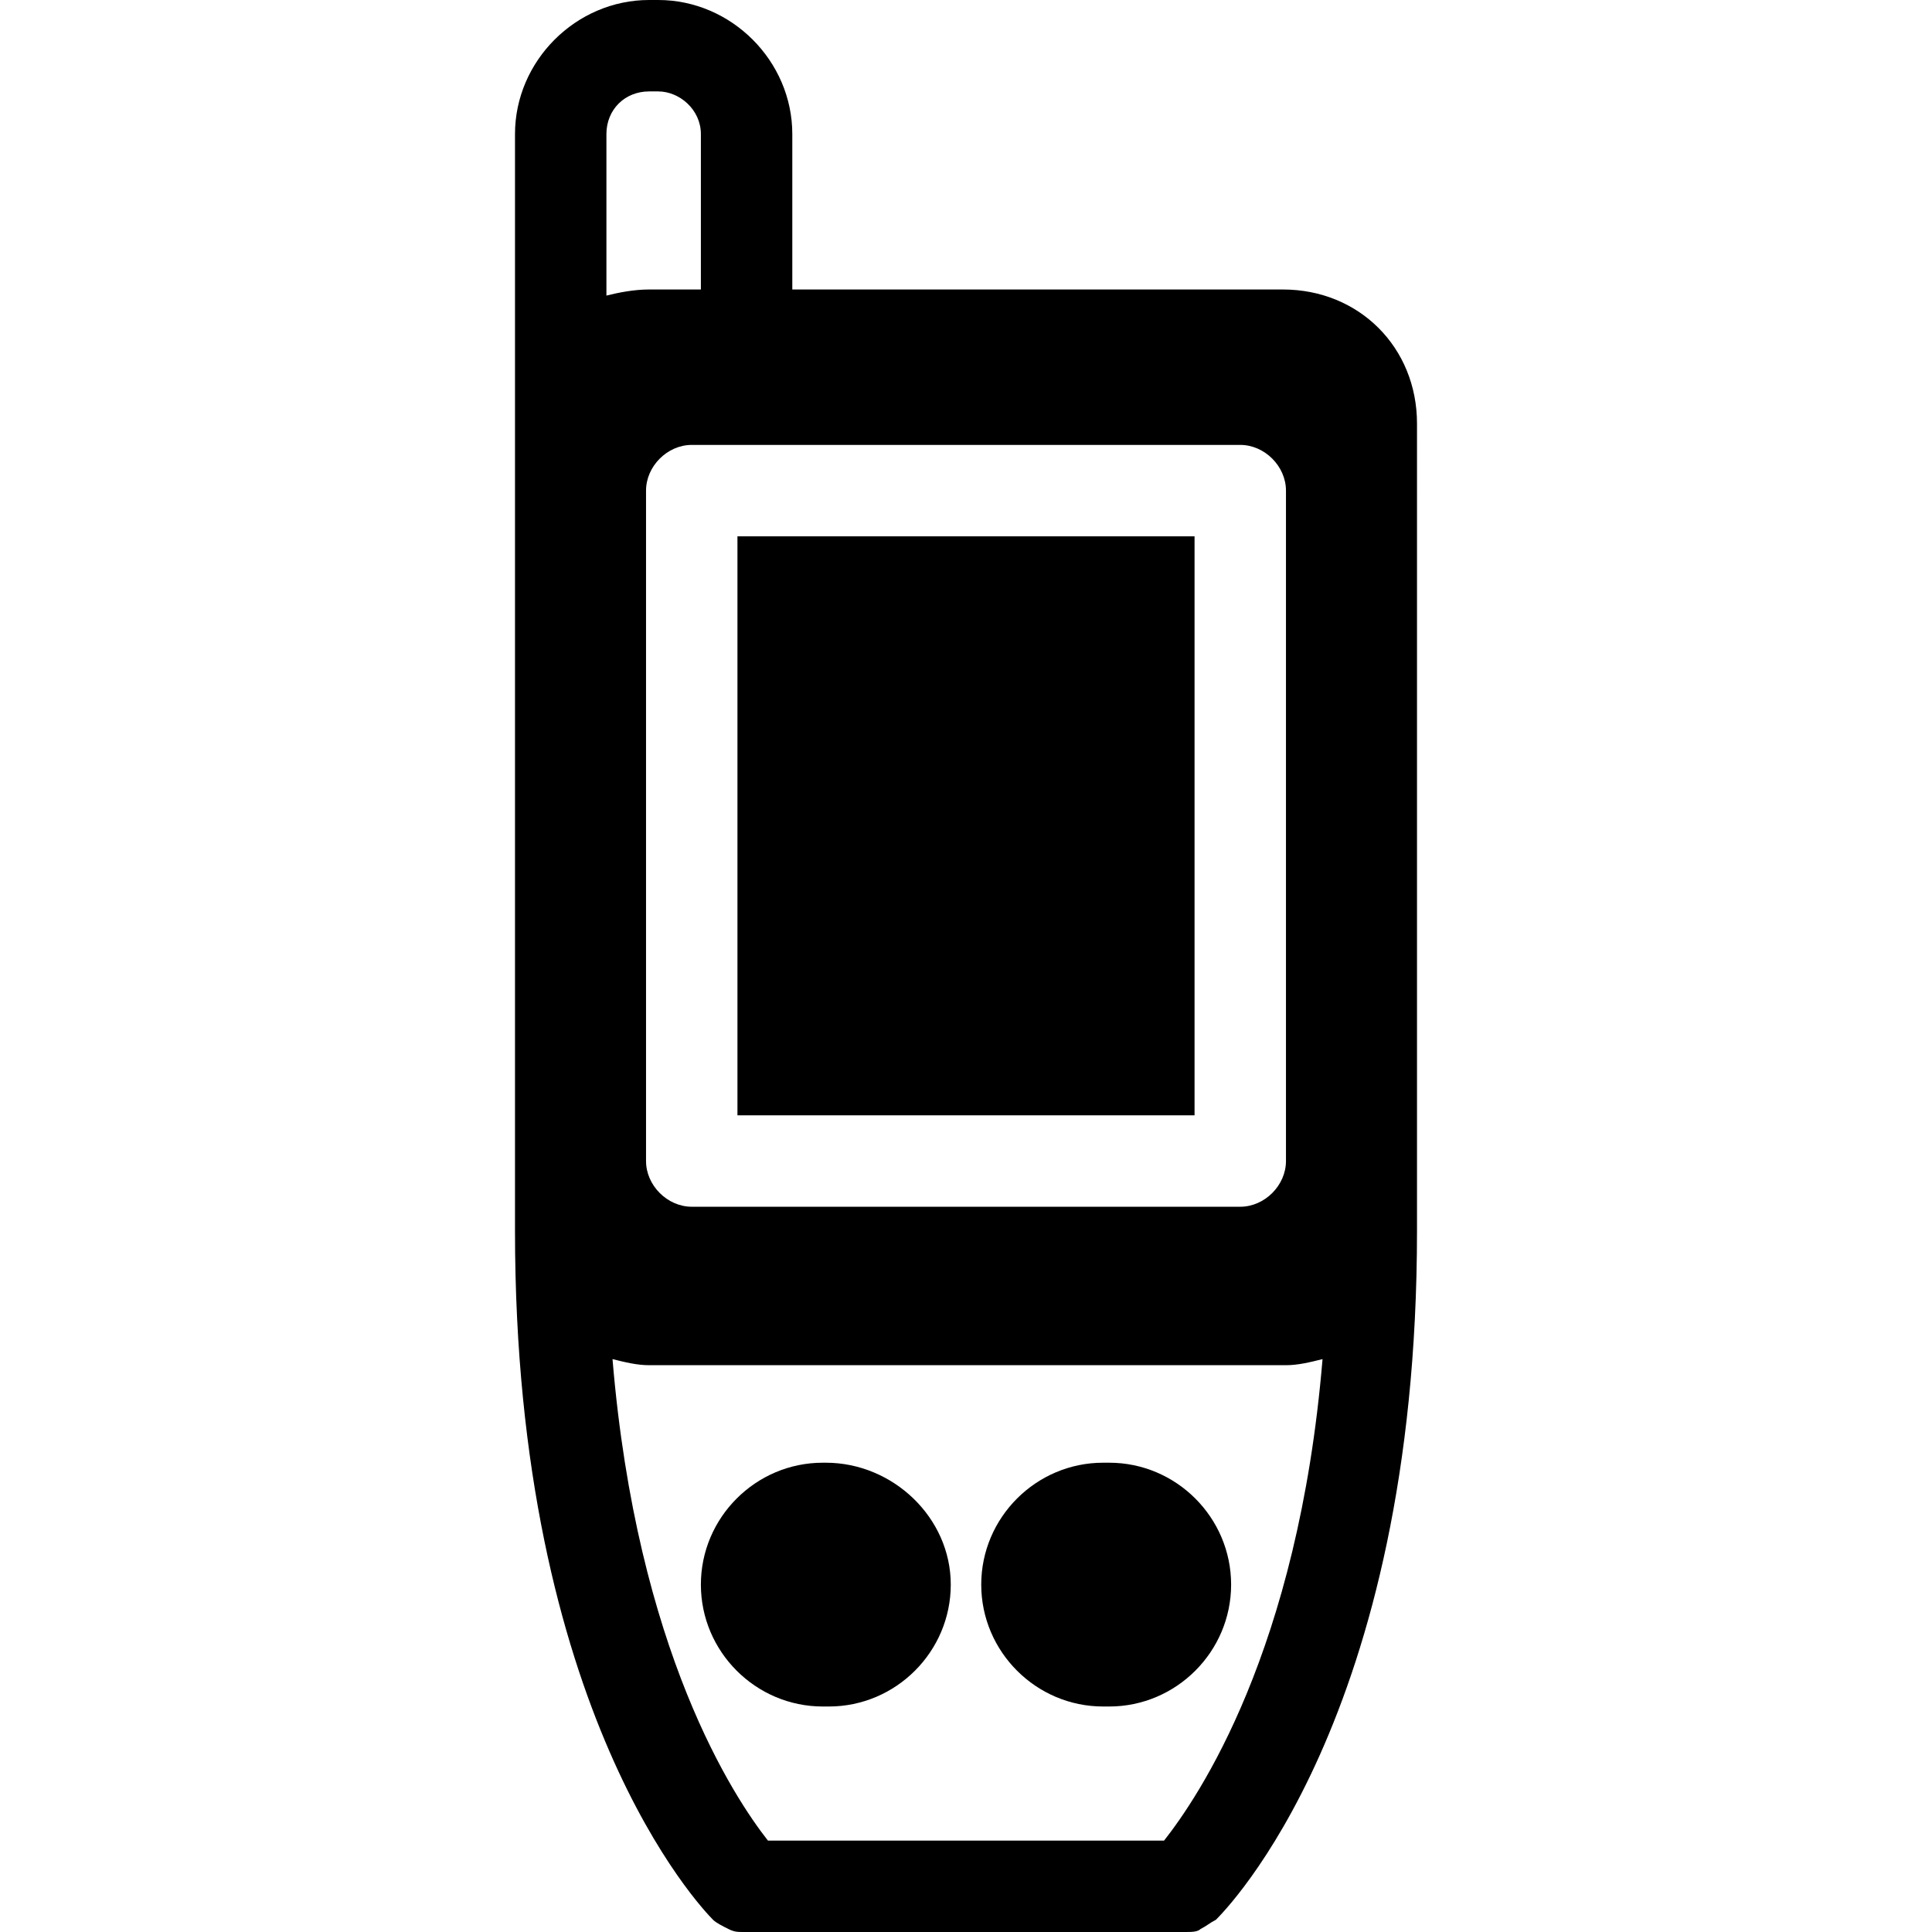 <?xml version="1.0" encoding="utf-8"?>
<!-- Generator: Adobe Illustrator 24.1.2, SVG Export Plug-In . SVG Version: 6.00 Build 0)  -->
<svg version="1.1" id="Layer_1" xmlns="http://www.w3.org/2000/svg" xmlns:xlink="http://www.w3.org/1999/xlink" x="0px" y="0px"
	 viewBox="0 0 63.4 63.4" style="enable-background:new 0 0 63.4 63.4;" xml:space="preserve">
<path d="M27.1,48H27c-2.2,0-4,1.8-4,4s1.8,4,4,4h0.2c2.2,0,4-1.8,4-4S29.3,48,27.1,48z"/>
<path d="M36.4,48h-0.2c-2.2,0-4,1.8-4,4s1.8,4,4,4h0.2c2.2,0,4-1.8,4-4S38.6,48,36.4,48z"/>
<rect x="24.2" y="17.6" width="15" height="19"/>
<path d="M42.1,9.5H26V4.4C26,2,24,0,21.6,0h-0.3c-2.4,0-4.4,2-4.4,4.4v9.5v2.6v23.9c0,15.8,6.1,22.2,6.5,22.6c0,0,0,0,0,0
	c0,0,0,0,0,0c0,0,0,0,0,0c0.1,0.1,0.3,0.2,0.5,0.3c0,0,0,0,0,0c0.2,0.1,0.3,0.1,0.5,0.1h14.5c0.2,0,0.4,0,0.5-0.1c0,0,0,0,0,0
	c0.2-0.1,0.3-0.2,0.5-0.3c0,0,0,0,0,0c0.3-0.3,6.6-6.6,6.6-22.6V13.9C46.5,11.4,44.6,9.5,42.1,9.5z M38.2,60.4H25.2
	c-1.1-1.4-4.3-6.2-5.1-15.8c0.4,0.1,0.8,0.2,1.2,0.2h20.9c0.4,0,0.8-0.1,1.2-0.2C42.6,54.2,39.3,59,38.2,60.4z M42.2,16.1v22
	c0,0.8-0.7,1.5-1.5,1.5h-18c-0.8,0-1.5-0.7-1.5-1.5v-22c0-0.8,0.7-1.5,1.5-1.5h18C41.5,14.6,42.2,15.3,42.2,16.1z M21.3,3h0.3
	C22.3,3,23,3.6,23,4.4v5.1h-1.7c-0.5,0-1,0.1-1.4,0.2V4.4C19.9,3.6,20.5,3,21.3,3z"/>
</svg>
